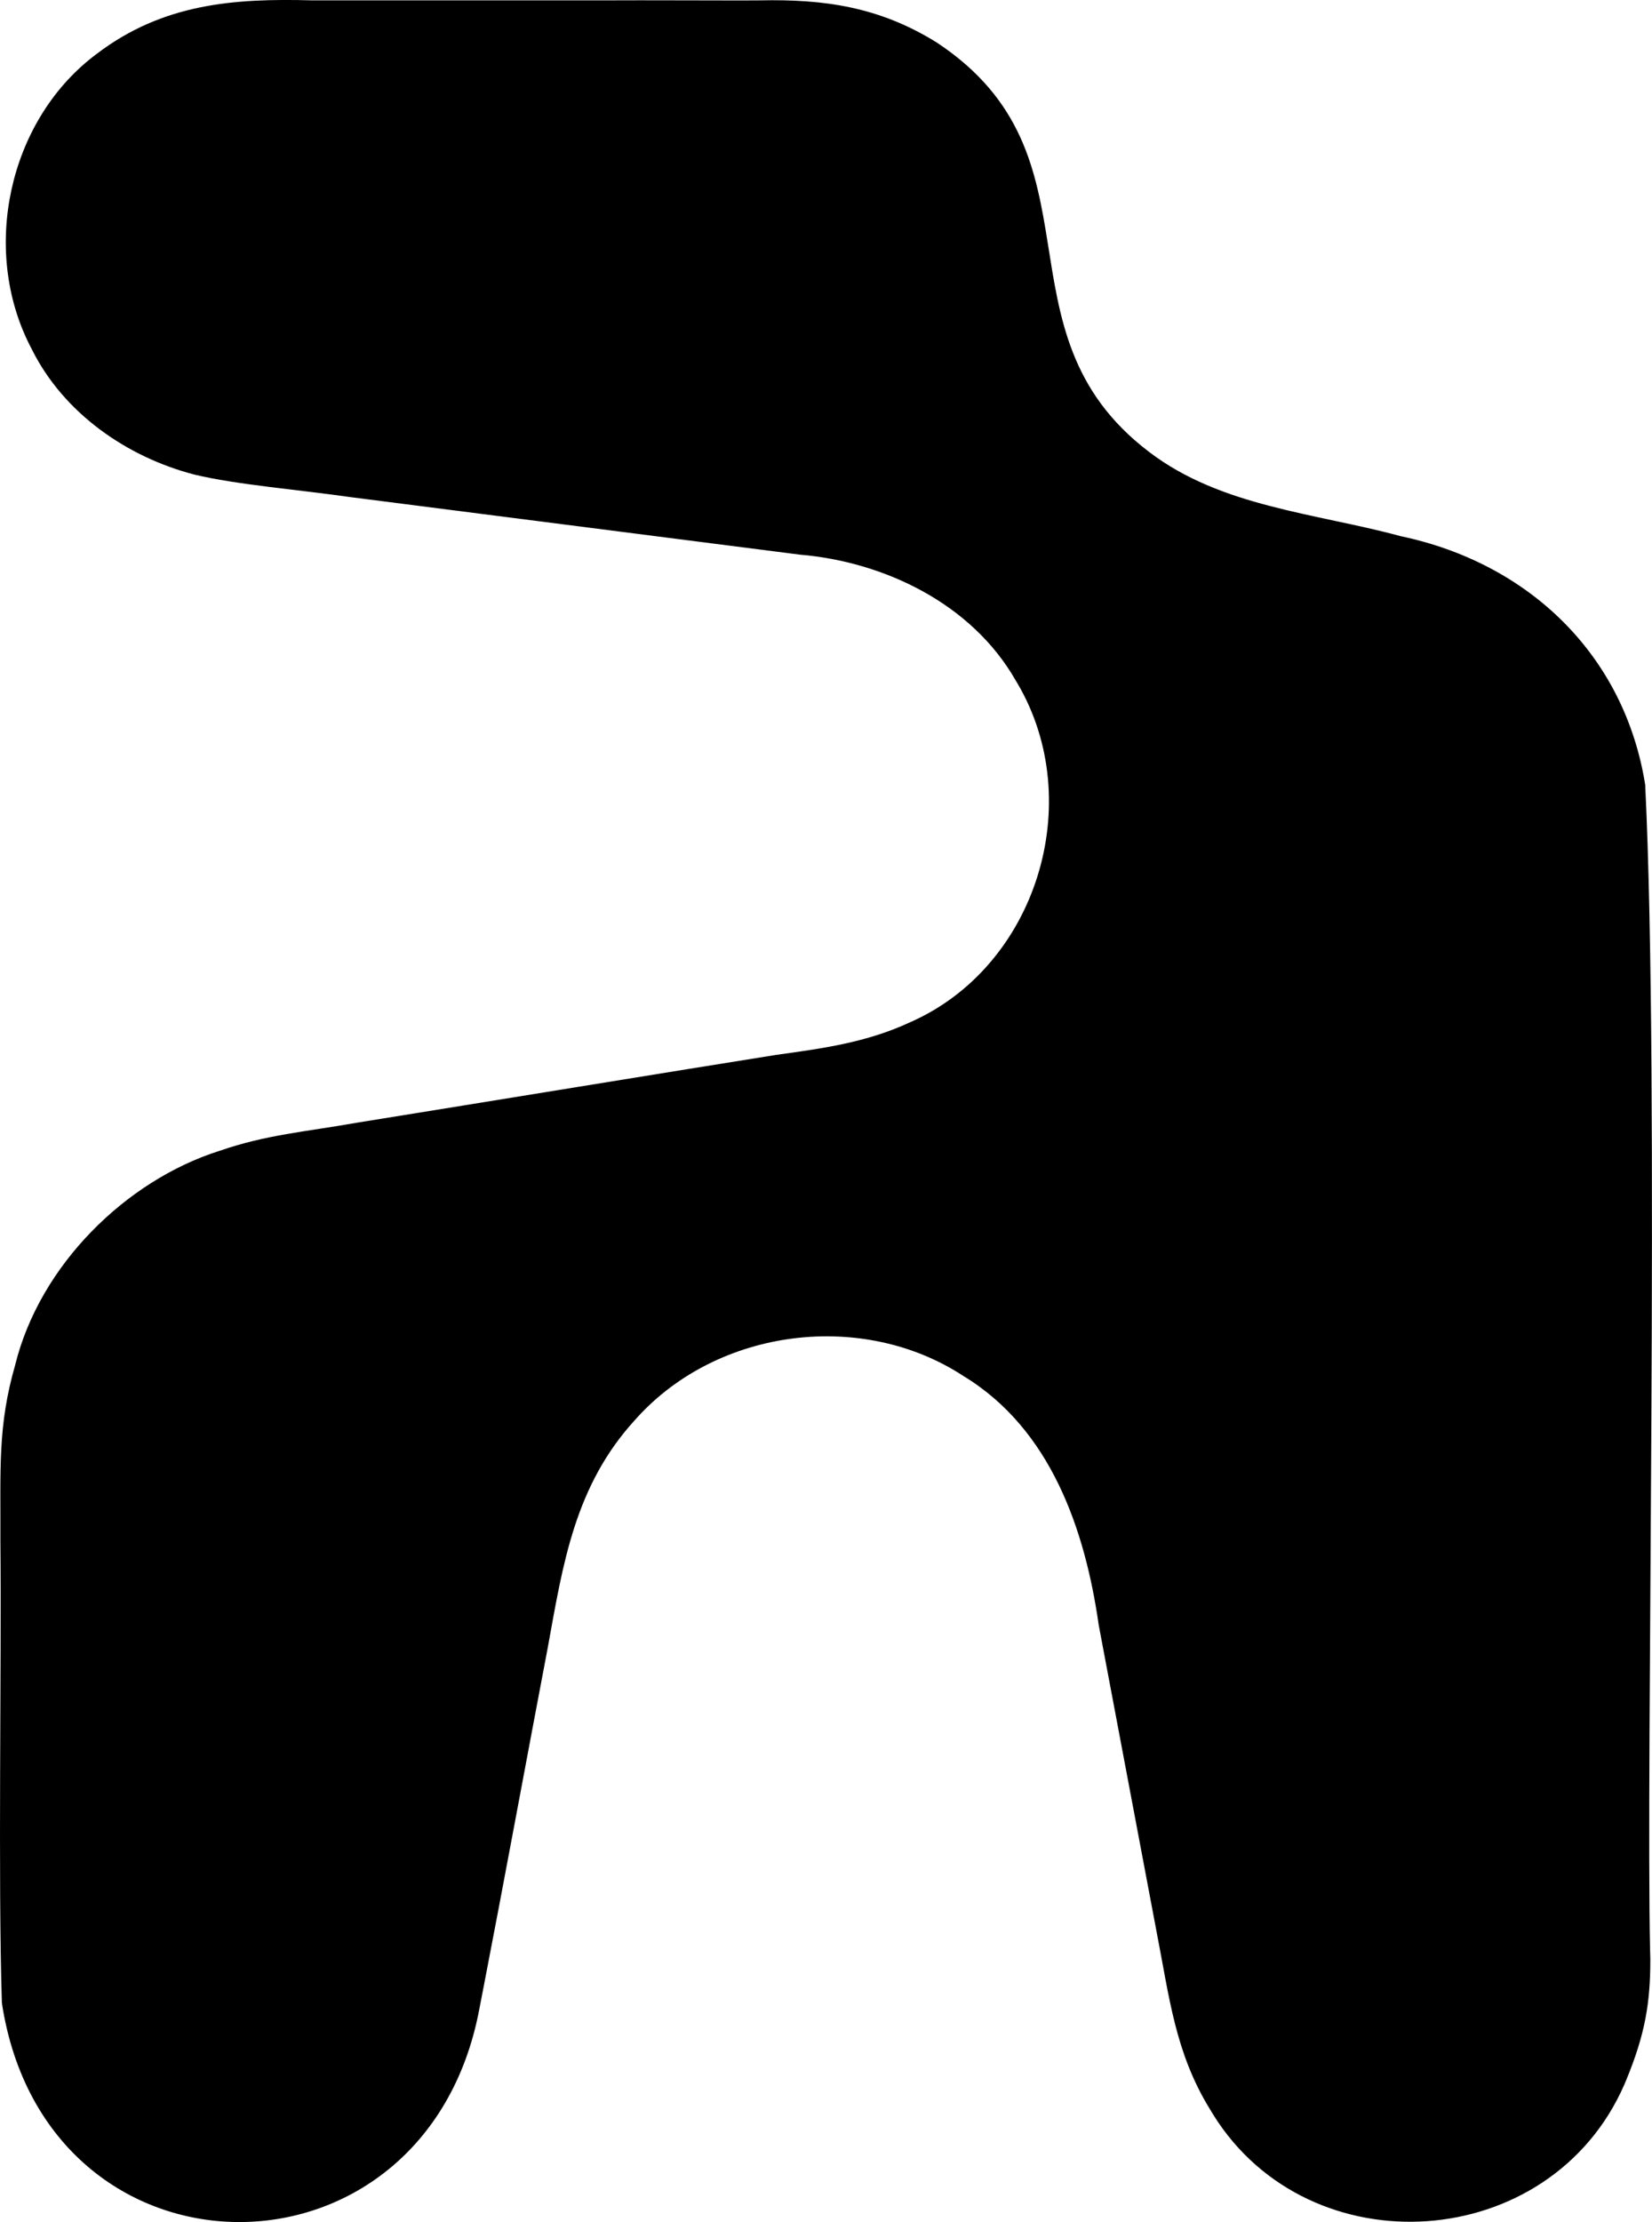 <svg width="58" height="78" viewBox="0 0 58 78" fill="none" xmlns="http://www.w3.org/2000/svg">
<g clip-path="url(#clip0_471_926)">
<path d="M57.764 27.565C57.045 23.009 53.697 19.767 49.157 18.817H49.155L49.152 18.815C48.407 18.613 47.645 18.449 46.876 18.286C46.109 18.122 45.339 17.959 44.583 17.761C43.07 17.367 41.61 16.831 40.343 15.863C37.539 13.736 37.198 11.116 36.789 8.556C36.382 5.997 35.908 3.492 32.894 1.496C30.874 0.237 28.934 -0.033 26.686 0.013H26.685L26.019 0.016C25.345 0.016 24.647 0.015 23.931 0.012C22.978 0.01 21.994 0.008 21.001 0.013H10.972C8.224 -0.063 5.728 0.122 3.41 1.88L3.264 1.991C0.298 4.304 -0.657 8.747 1.041 12.113L1.125 12.275V12.277C2.243 14.509 4.456 16.045 6.827 16.66C8.311 17.017 10.533 17.195 12.325 17.453C17.416 18.105 25.245 19.107 28.091 19.471C31.006 19.716 34.108 21.165 35.663 23.891L35.722 23.989C38.172 28.153 36.394 33.935 31.953 35.884C30.413 36.602 28.849 36.807 27.26 37.028C23.907 37.561 16.999 38.691 12.532 39.41C10.715 39.732 9.351 39.828 7.704 40.399H7.701C4.414 41.443 1.4 44.414 0.535 47.905V47.908C-0.09 50.071 0.026 51.59 0.014 54.098C0.057 58.412 -0.072 66.007 0.066 70.309H0.069V70.332C0.855 75.413 4.575 77.965 8.328 78C12.084 78.034 15.885 75.547 16.83 70.516L16.965 69.82C17.655 66.266 18.525 61.545 19.235 57.817C19.767 54.89 20.177 52.149 22.309 49.828L22.376 49.753C25.234 46.62 30.286 45.983 33.828 48.304C36.895 50.165 38.098 53.703 38.576 57.05L40.606 67.809C41.058 70.129 41.261 72.044 42.465 74.016L42.523 74.111L42.602 74.241C45.99 79.664 54.425 79.11 57.023 73.187L57.09 73.028C57.766 71.396 57.943 70.281 57.941 68.775L57.933 68.464C57.859 65.114 57.939 57.657 57.979 49.719C58.02 41.525 58.018 32.815 57.762 27.567L57.764 27.565Z" fill="black"/>
</g>
<defs>
<clipPath id="clip0_471_926">
<rect width="58" height="78" fill="white"/>
</clipPath>
</defs>
</svg>
